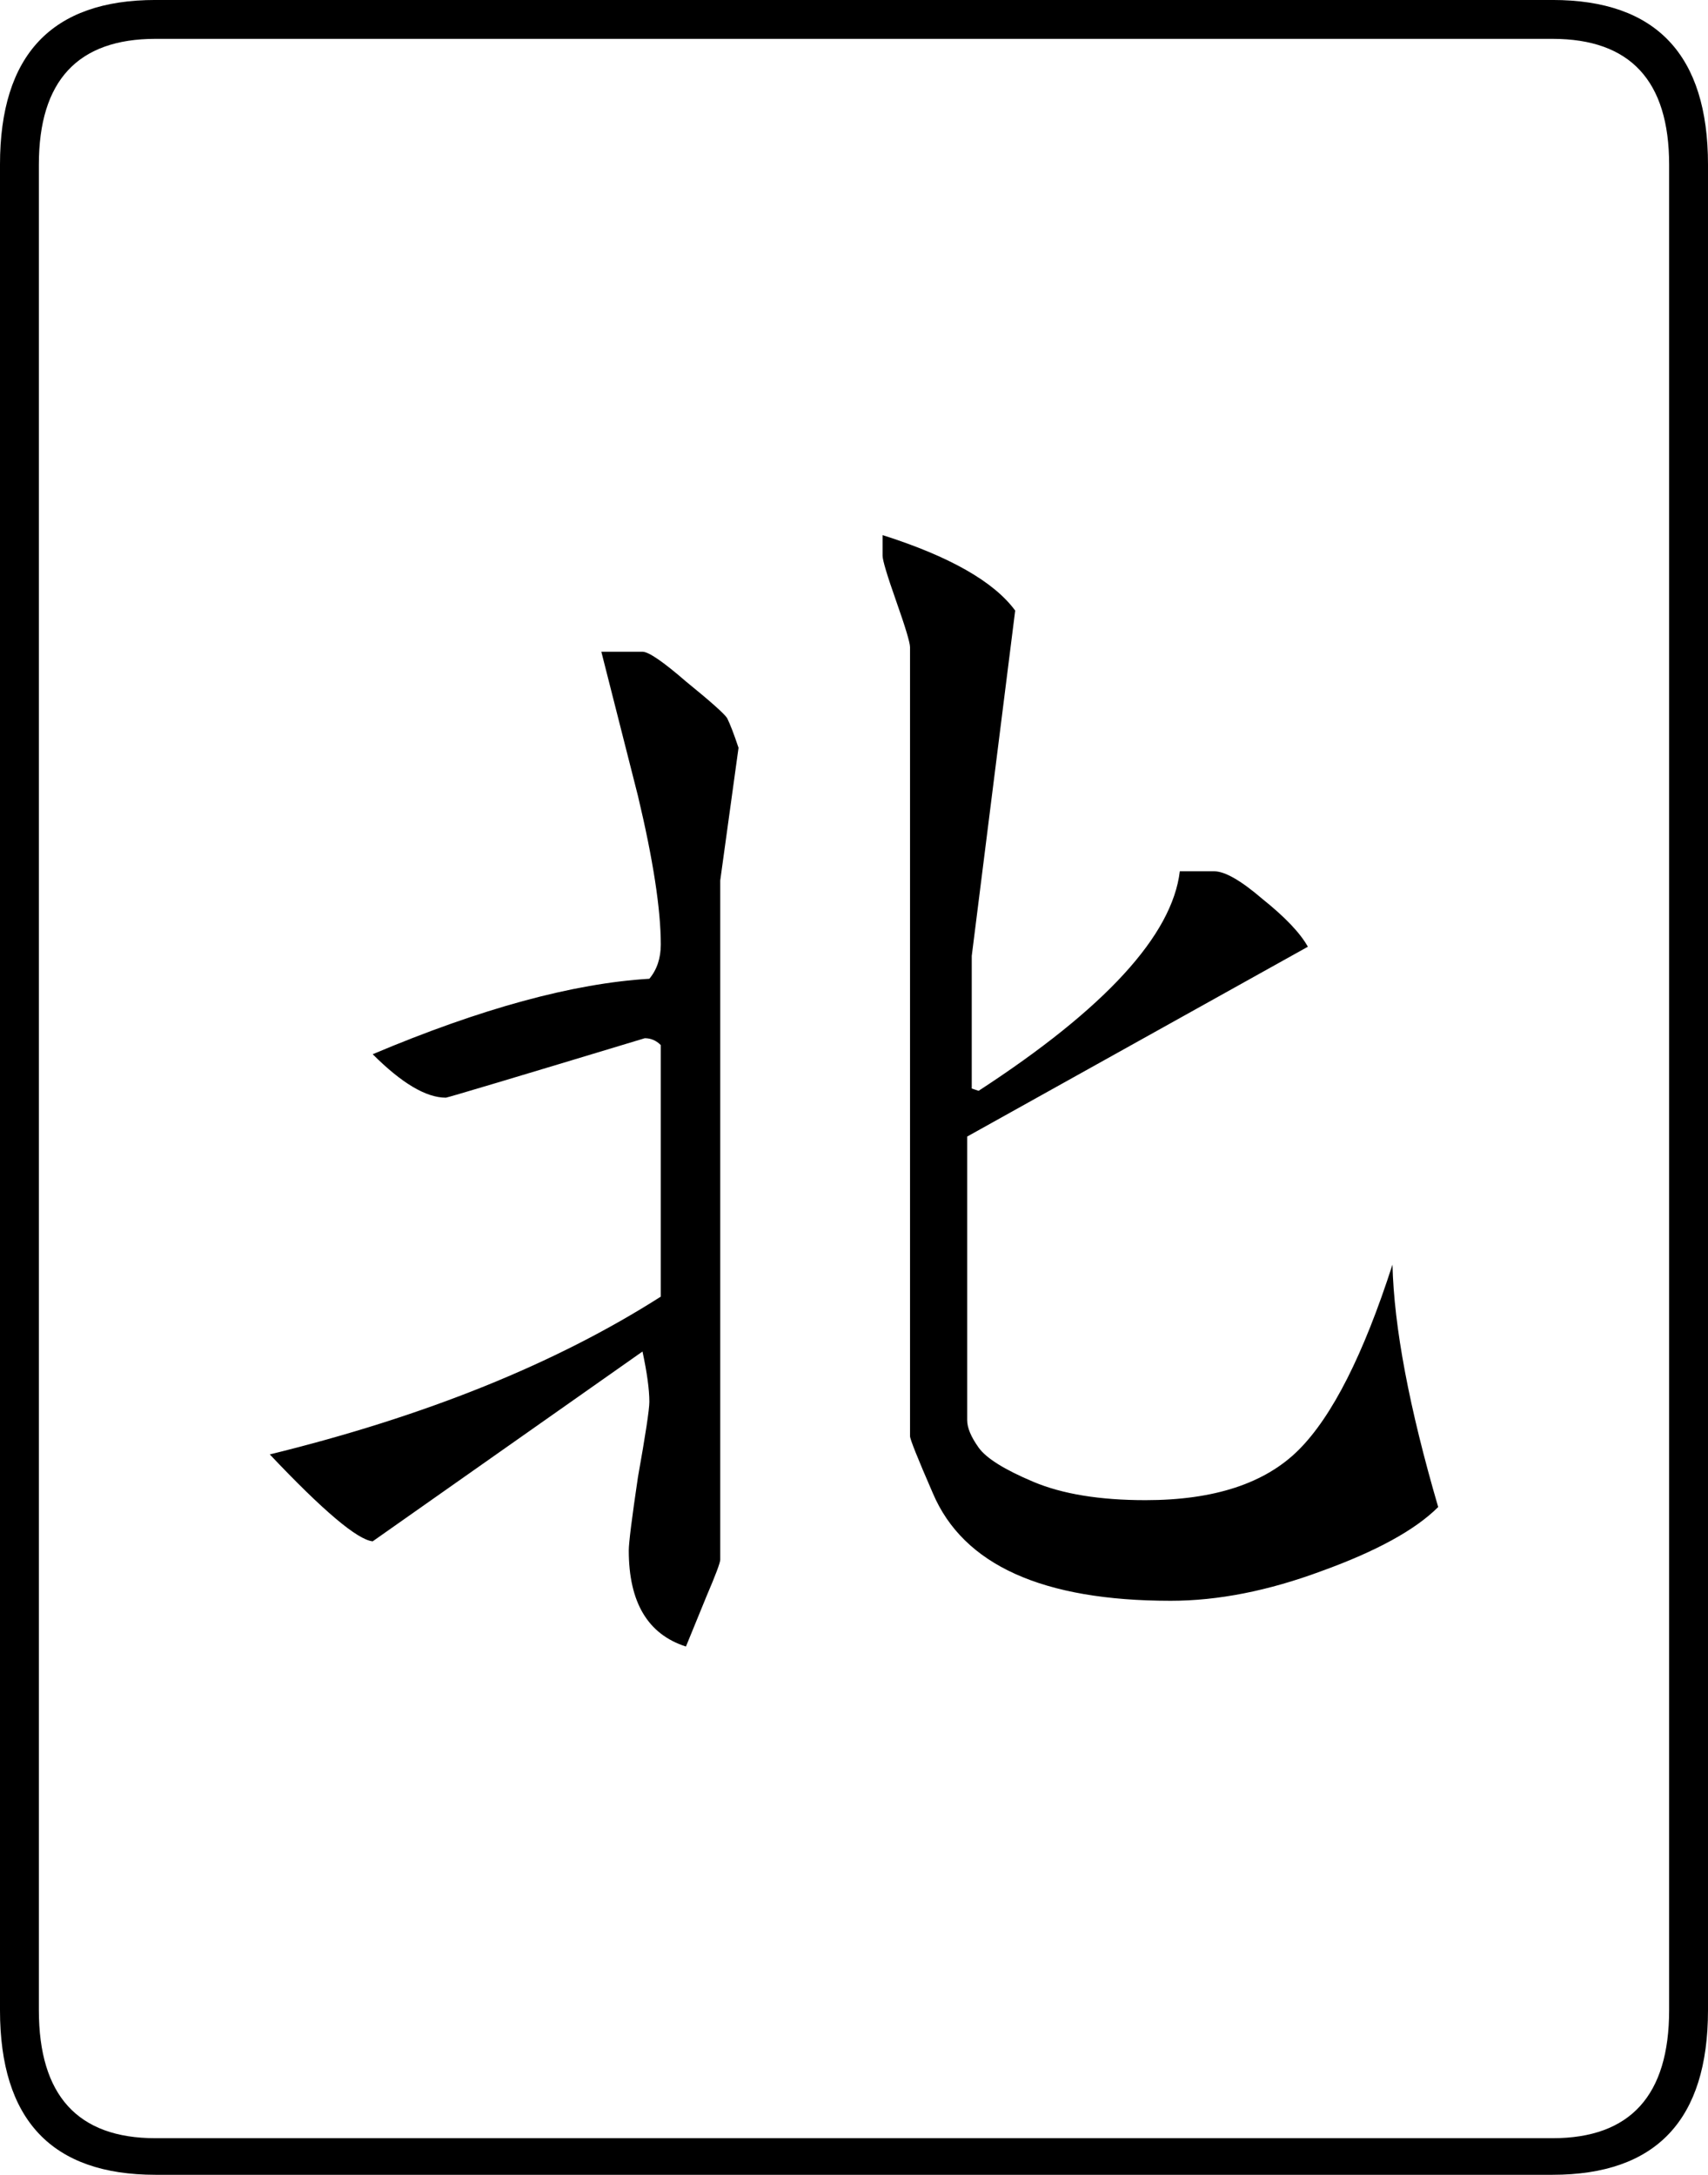<?xml version="1.0" encoding="UTF-8" standalone="no"?>
<!-- Created with Inkscape (http://www.inkscape.org/) -->

<svg
   xmlns:dc="http://purl.org/dc/elements/1.1/"
   xmlns:cc="http://creativecommons.org/ns#"
   xmlns:rdf="http://www.w3.org/1999/02/22-rdf-syntax-ns#"
   xmlns:svg="http://www.w3.org/2000/svg"
   xmlns="http://www.w3.org/2000/svg"
   xmlns:sodipodi="http://sodipodi.sourceforge.net/DTD/sodipodi-0.dtd"
   xmlns:inkscape="http://www.inkscape.org/namespaces/inkscape"
   width="74.7"
   height="95.1"
   id="svg3739"
   version="1.1"
   inkscape:version="0.47 r22583"
   sodipodi:docname="绘图-2.svg">
  <defs
     id="defs3741">
    <inkscape:perspective
       sodipodi:type="inkscape:persp3d"
       inkscape:vp_x="0 : 526.18109 : 1"
       inkscape:vp_y="0 : 1000 : 0"
       inkscape:vp_z="744.09448 : 526.18109 : 1"
       inkscape:persp3d-origin="372.04724 : 350.78739 : 1"
       id="perspective3747" />
  </defs>
  <sodipodi:namedview
     id="base"
     pagecolor="#ffffff"
     bordercolor="#666666"
     borderopacity="1.0"
     inkscape:pageopacity="0.0"
     inkscape:pageshadow="2"
     inkscape:zoom="1.922232"
     inkscape:cx="43.064237"
     inkscape:cy="-17.12299"
     inkscape:document-units="px"
     inkscape:current-layer="layer1"
     showgrid="false"
     inkscape:window-width="1440"
     inkscape:window-height="851"
     inkscape:window-x="0"
     inkscape:window-y="25"
     inkscape:window-maximized="1" />
  <g
     inkscape:label="Layer 1"
     inkscape:groupmode="layer"
     id="layer1"
     transform="translate(-424.954,-428.981)">
    <g
       transform="translate(393.421,449.938)"
       style="font-size:100px;font-style:normal;font-variant:normal;font-weight:normal;font-stretch:normal;fill:#000000;fill-opacity:1;stroke:none;font-family:Droid Serif;-inkscape-font-specification:Droid Serif"
       id="text3913">
      <path
         d="m 81.633,44.642 c 3,1.1e-5 5.233,-0.733 6.7,-2.2 1.467,-1.467 2.833,-4.167 4.1,-8.1 0.067,2.733 0.733,6.267 2,10.6 -1,1 -2.7,1.933 -5.1,2.8 -2.333,0.867 -4.533,1.3 -6.6,1.3 -5.6,6e-6 -9.067,-1.567 -10.4,-4.7 -0.667,-1.533 -1,-2.367 -1,-2.5 l 0,-34.5 c -4.2e-5,-0.2 -0.2,-0.867 -0.6,-2 -0.4,-1.133 -0.6,-1.8 -0.6,-2 l 0,-0.9 c 2.933,0.933 4.867,2.033 5.8,3.3 l -1.9,15.1 0,5.8 0.3,0.1 c 5.533,-3.6 8.467,-6.8 8.8,-9.6 l 1.5,0 c 0.467,3.8e-5 1.167,0.4 2.1,1.2 1,0.8 1.667,1.5 2,2.1 l -14.9,8.3 0,12.4 c -4.5e-5,0.333 0.167,0.733 0.5,1.2 0.333,0.467 1.133,0.967 2.4,1.5 1.267,0.533 2.9,0.8 4.9,0.8 m -22.6,2.2 c -3e-5,-0.333 0.133,-1.4 0.4,-3.2 0.333,-1.867 0.5,-2.967 0.5,-3.3 -3.1e-5,-0.533 -0.1,-1.267 -0.3,-2.2 l -11.8,8.3 c -0.667,-0.067 -2.167,-1.333 -4.5,-3.8 6.8,-1.667 12.5,-3.967 17.1,-6.9 l 0,-11 c -0.2,-0.2 -0.433,-0.3 -0.7,-0.3 -5.733,1.733 -8.633,2.6 -8.7,2.6 -0.867,2.8e-5 -1.933,-0.633 -3.2,-1.9 4.733,-2 8.767,-3.1 12.1,-3.3 0.333,-0.4 0.5,-0.9 0.5,-1.5 -3.1e-5,-1.533 -0.333,-3.7 -1,-6.5 l -1.6,-6.3 1.8,0 c 0.267,4.75e-5 0.9,0.433 1.9,1.3 1.067,0.867 1.667,1.4 1.8,1.6 0.133,0.267 0.3,0.7 0.5,1.3 l -0.8,5.8 0,29.7 c -3.4e-5,0.133 -0.2,0.667 -0.6,1.6 l -0.9,2.2 c -1.667,-0.533 -2.5,-1.933 -2.5,-4.2 m 47.2,20.1 c -8e-5,4.8 -2.267,7.2 -6.8,7.2 l -61.1,0 c -4.533,-1.9e-5 -6.8,-2.4 -6.8,-7.2 l 0,-80.7 c -2e-6,-4.8 2.267,-7.2 6.8,-7.2 l 61.1,0 c 4.533,7.6e-5 6.8,2.4 6.8,7.2 l 0,80.7 m -1.7,0 0,-80.7 c -8e-5,-3.667 -1.7,-5.5 -5.1,-5.5 l -61.1,0 c -3.4,7.5e-5 -5.1,1.833 -5.1,5.5 l 0,80.7 c -4e-6,3.733 1.7,5.6 5.1,5.6 l 61.1,0 c 3.4,-1.7e-5 5.1,-1.867 5.1,-5.6"
         id="path3918" />
    </g>
  </g>
</svg>
